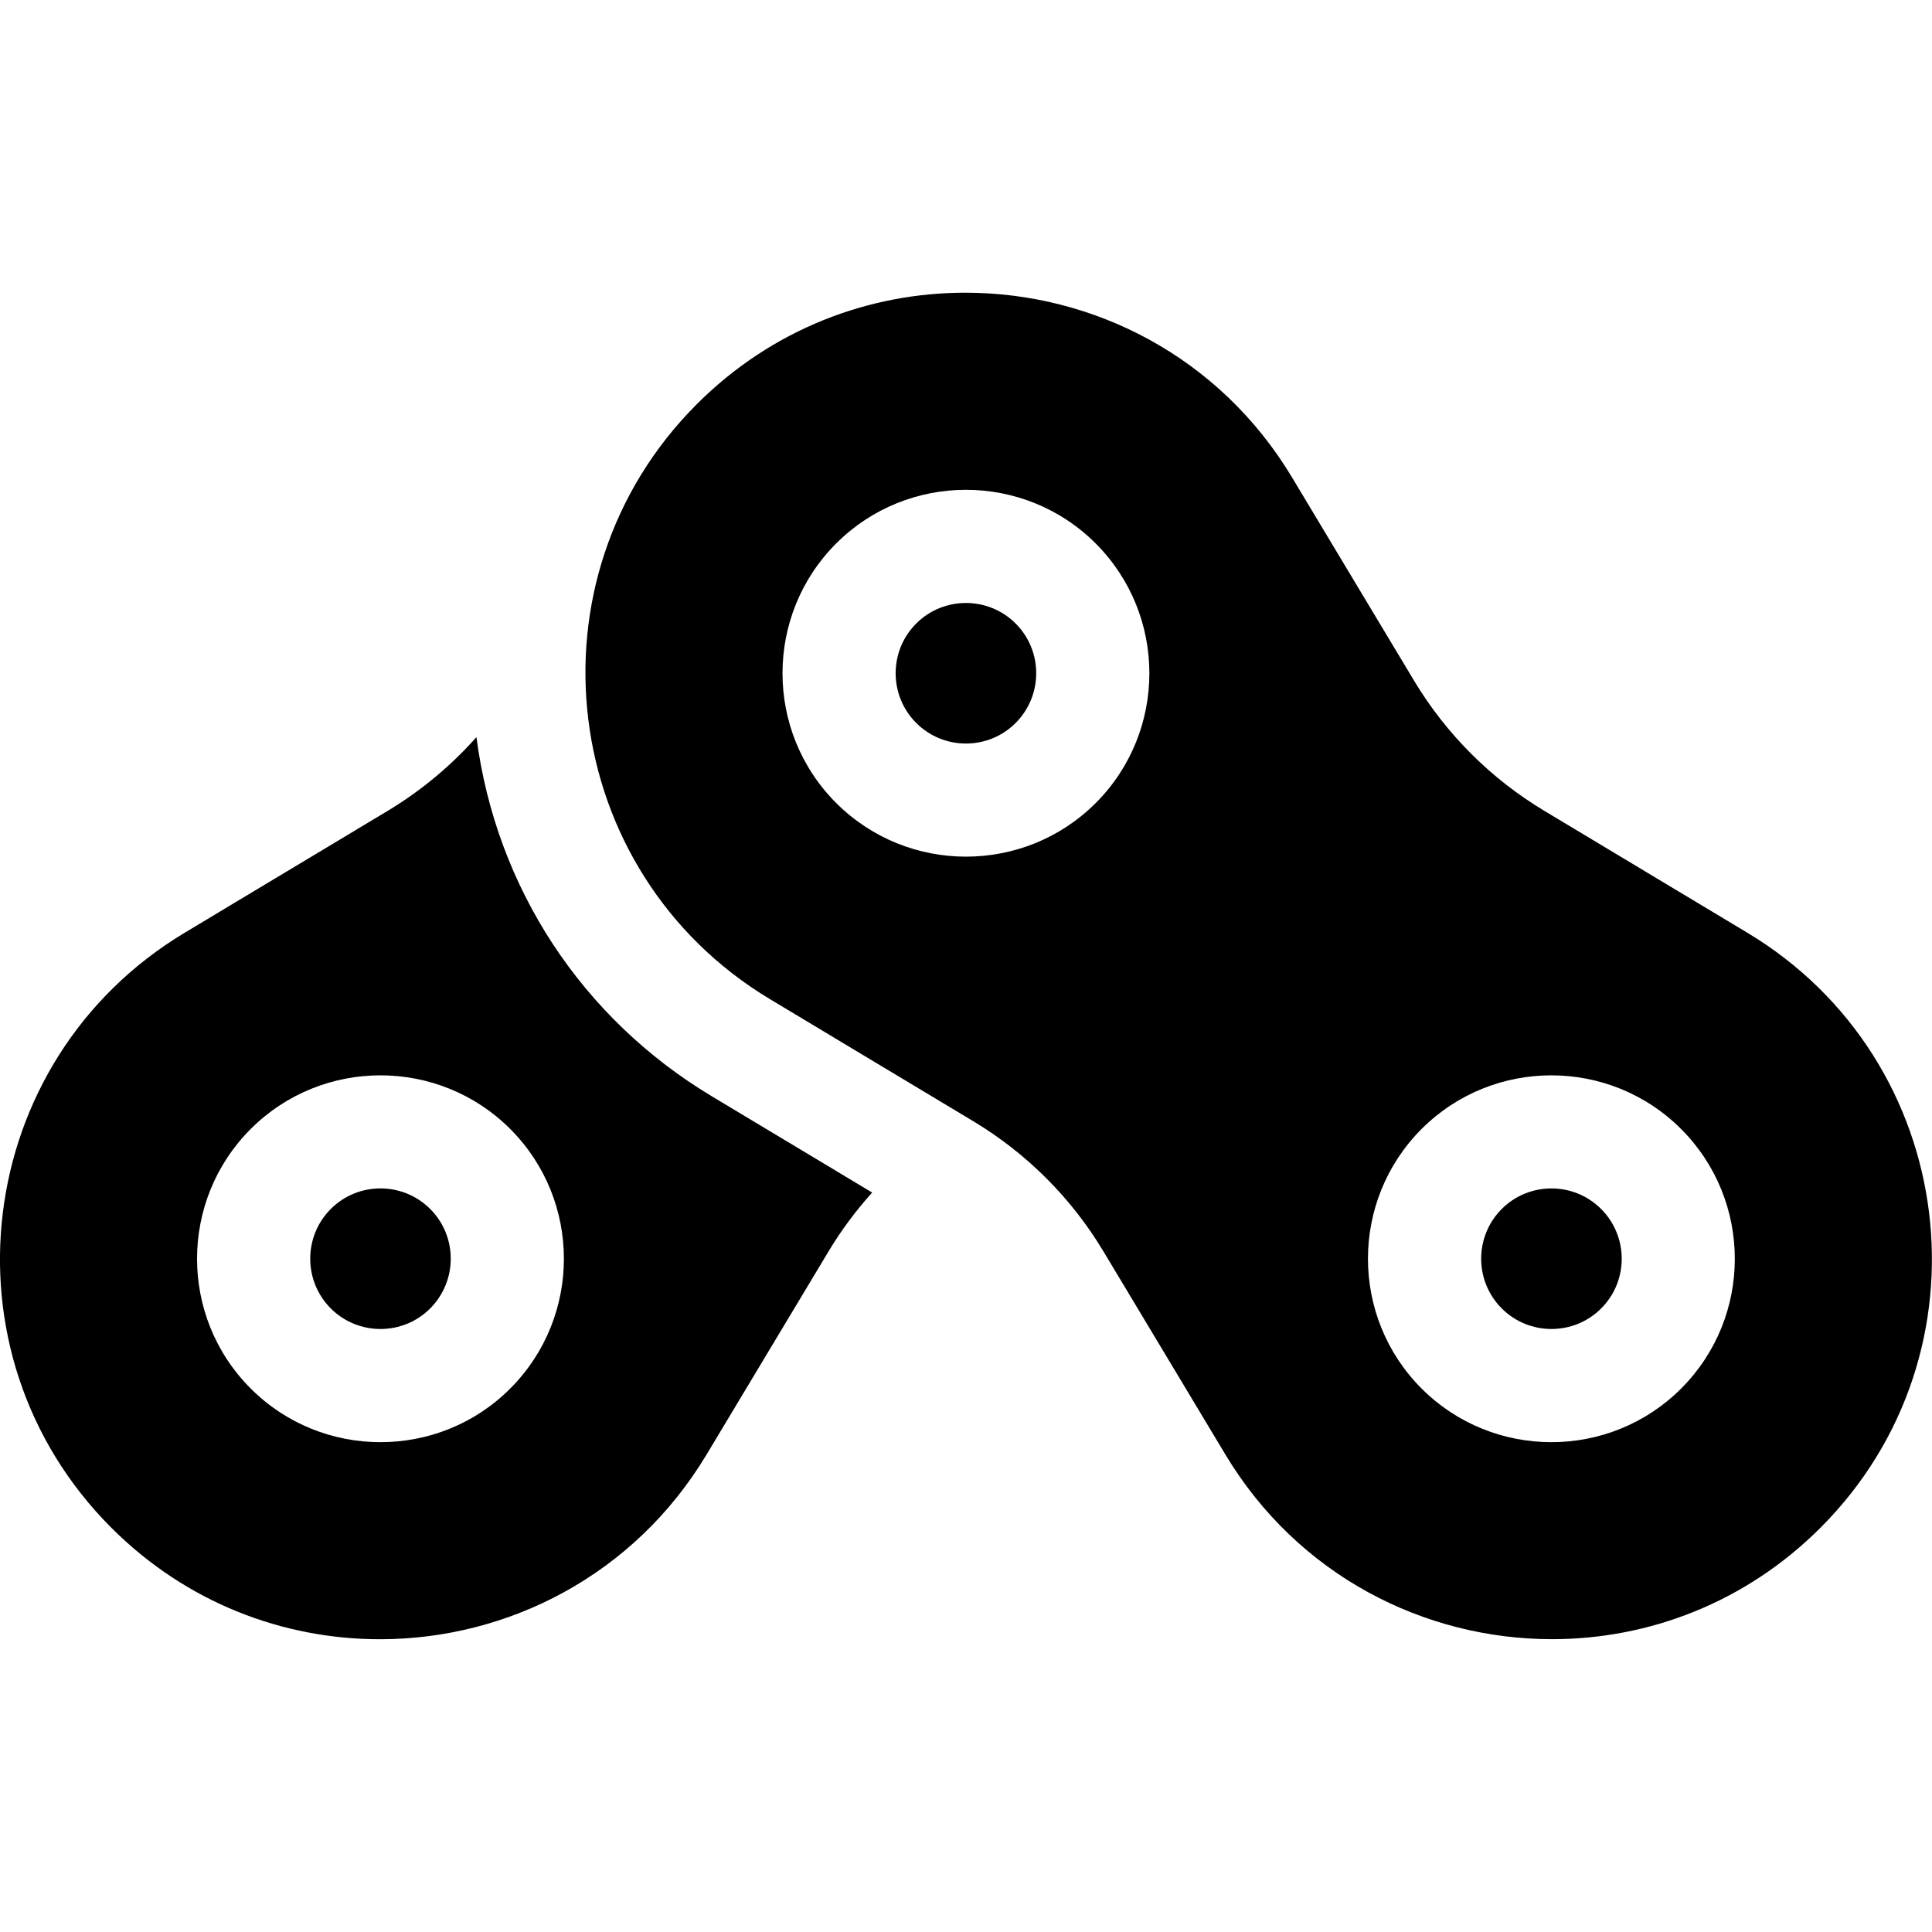 <?xml version="1.0" encoding="UTF-8"?> <!-- Generator: Adobe Illustrator 16.0.0, SVG Export Plug-In . SVG Version: 6.00 Build 0) --> <svg xmlns="http://www.w3.org/2000/svg" xmlns:xlink="http://www.w3.org/1999/xlink" version="1.1" id="Capa_1" x="0px" y="0px" width="30px" height="30px" viewBox="485 485 30 30" xml:space="preserve"> <g> <g> <g> <path d="M491.68,503.773c-0.426-0.426-1.119-0.426-1.544,0c-0.425,0.426-0.425,1.118,0,1.544c0.426,0.426,1.119,0.426,1.544,0 S492.106,504.199,491.68,503.773z"></path> </g> </g> <g> <g> <path d="M496.053,502.023c-2.021-1.213-3.35-3.243-3.655-5.577c-0.397,0.448-0.862,0.834-1.378,1.145l-3.153,1.893 c-3.294,1.978-3.854,6.523-1.137,9.24c1.168,1.168,2.674,1.73,4.169,1.73c1.982,0,3.944-0.989,5.072-2.867l1.893-3.153 c0.197-0.328,0.425-0.635,0.679-0.916L496.053,502.023z M492.923,506.561c-0.555,0.556-1.285,0.833-2.015,0.833 c-0.73,0-1.459-0.277-2.015-0.833c-1.111-1.111-1.111-2.919,0-4.03s2.919-1.111,4.03,0 C494.034,503.642,494.034,505.449,492.923,506.561z"></path> </g> </g> <g> <g> <path d="M509.862,503.773c-0.213-0.213-0.492-0.319-0.771-0.319c-0.28,0-0.56,0.106-0.772,0.319 c-0.426,0.426-0.426,1.118,0,1.544s1.118,0.426,1.544,0S510.288,504.199,509.862,503.773z"></path> </g> </g> <g> <g> <path d="M500.771,494.682c-0.213-0.213-0.493-0.319-0.772-0.319c-0.279,0-0.559,0.106-0.772,0.319 c-0.426,0.426-0.426,1.118,0,1.544s1.119,0.426,1.544,0S501.197,495.108,500.771,494.682z"></path> </g> </g> <g> <g> <path d="M512.132,499.483l-3.153-1.893c-0.831-0.499-1.526-1.194-2.024-2.025l-1.893-3.153c-1.128-1.878-3.09-2.867-5.072-2.867 c-1.495,0-3.001,0.562-4.169,1.73c-2.717,2.717-2.157,7.263,1.137,9.241l3.153,1.893c0.83,0.498,1.526,1.193,2.024,2.024 l1.893,3.153c1.127,1.878,3.09,2.867,5.072,2.867c1.494,0,3-0.562,4.168-1.73C515.985,506.007,515.426,501.461,512.132,499.483z M502.015,497.469c-0.556,0.556-1.286,0.833-2.016,0.833s-1.459-0.278-2.015-0.833c-1.111-1.111-1.111-2.919,0-4.03 c1.111-1.111,2.919-1.111,4.03,0C503.125,494.55,503.125,496.358,502.015,497.469z M511.105,506.561 c-0.556,0.556-1.285,0.833-2.015,0.833c-0.73,0-1.46-0.277-2.016-0.833c-1.11-1.111-1.11-2.919,0-4.03 c1.111-1.111,2.919-1.111,4.03,0S512.217,505.449,511.105,506.561z"></path> </g> </g> </g> </svg> 
